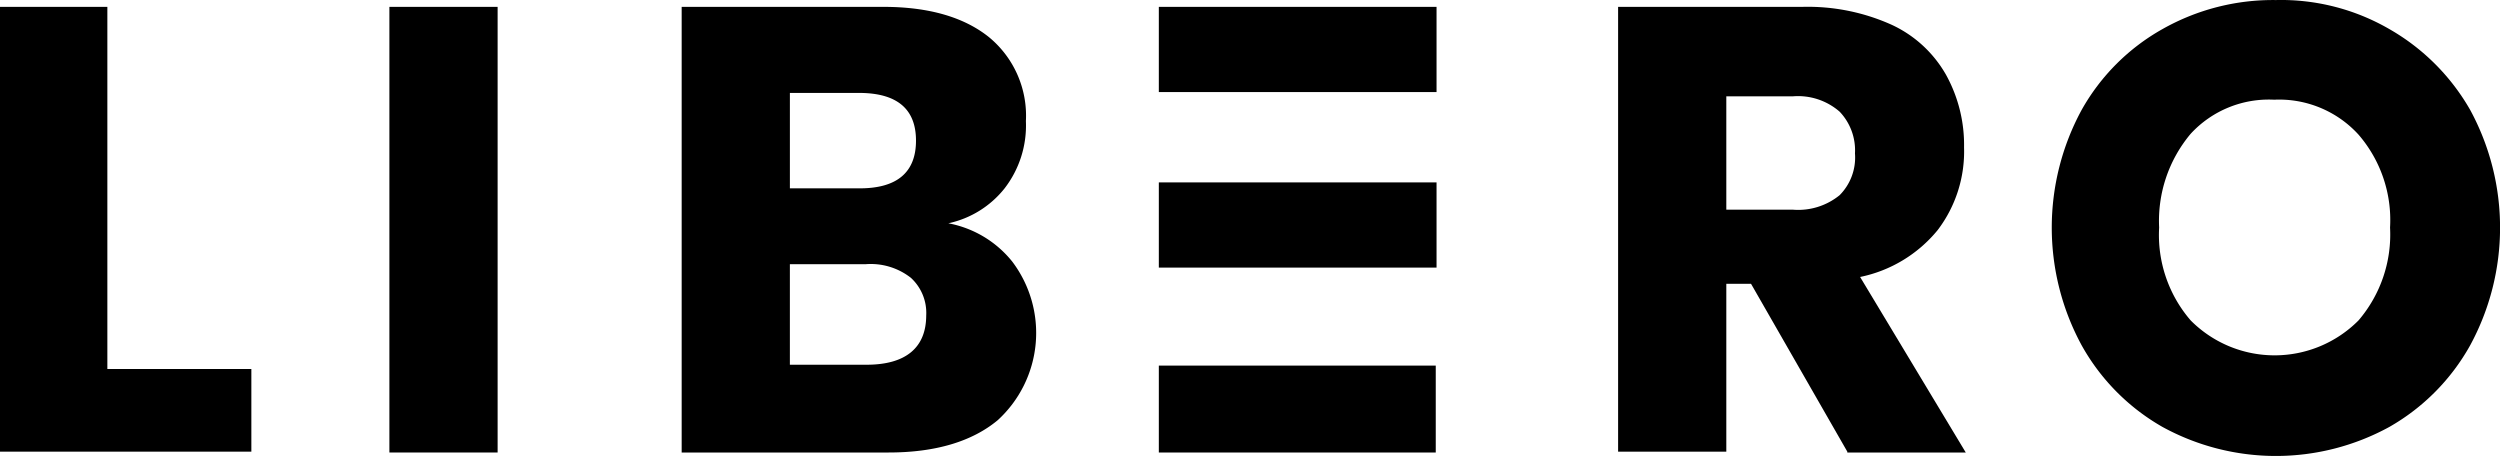<?xml version="1.0" encoding="UTF-8"?> <svg xmlns="http://www.w3.org/2000/svg" id="Groupe_183" data-name="Groupe 183" width="194.442" height="35.459" viewBox="0 0 194.442 35.459"><path id="Tracé_29" data-name="Tracé 29" d="M282.15,300.266h11.2v6.428H273.8V272.1h8.35Z" transform="translate(-273.8 -271.566)"></path><path id="Tracé_30" data-name="Tracé 30" d="M327.917,272.1v34.66H319.5V272.1Z" transform="translate(-289.214 -271.566)"></path><path id="Tracé_31" data-name="Tracé 31" d="M379.514,291.915a9.2,9.2,0,0,1-1.127,12.327c-1.988,1.657-4.838,2.518-8.483,2.518H353.8V272.1h15.706c3.512,0,6.23.8,8.151,2.32a7.905,7.905,0,0,1,2.916,6.561,7.993,7.993,0,0,1-1.657,5.235,7.625,7.625,0,0,1-4.374,2.717A8.329,8.329,0,0,1,379.514,291.915Zm-17.363-5.7h5.5c2.916,0,4.374-1.259,4.374-3.711s-1.458-3.711-4.44-3.711h-5.368v7.422Zm10.67,9.875a3.7,3.7,0,0,0-1.193-2.916,5.063,5.063,0,0,0-3.512-1.06h-5.9v7.82h5.964C371.23,299.934,372.82,298.609,372.82,296.09Z" transform="translate(-300.782 -271.566)"></path><path id="Tracé_32" data-name="Tracé 32" d="M481.527,306.694l-7.489-13.056h-1.922v13.056H463.7V272.1h14.315a15.889,15.889,0,0,1,6.959,1.392,9.388,9.388,0,0,1,4.241,3.91,11.27,11.27,0,0,1,1.392,5.633,10.092,10.092,0,0,1-2.054,6.428,10.522,10.522,0,0,1-6.031,3.645l8.218,13.652h-9.212Zm-9.411-18.821h5.169a5.1,5.1,0,0,0,3.645-1.127,4.156,4.156,0,0,0,1.193-3.247,4.354,4.354,0,0,0-1.193-3.247,4.926,4.926,0,0,0-3.645-1.193h-5.169Z" transform="translate(-337.849 -271.566)"></path><path id="Tracé_33" data-name="Tracé 33" d="M540.844,273.551a16.884,16.884,0,0,1,6.3,6.3,19.189,19.189,0,0,1,0,18.291,16.591,16.591,0,0,1-6.3,6.362,18.366,18.366,0,0,1-17.628,0,16.592,16.592,0,0,1-6.3-6.362,19.19,19.19,0,0,1,0-18.291,16.419,16.419,0,0,1,6.3-6.3,17.456,17.456,0,0,1,8.814-2.253A16.81,16.81,0,0,1,540.844,273.551ZM525.4,281.7a10.528,10.528,0,0,0-2.452,7.29,10.16,10.16,0,0,0,2.452,7.224,9.2,9.2,0,0,0,13.056,0,10.27,10.27,0,0,0,2.452-7.224,10.16,10.16,0,0,0-2.452-7.224,8.349,8.349,0,0,0-6.561-2.717A8.256,8.256,0,0,0,525.4,281.7Z" transform="translate(-355.017 -271.294)"></path><g id="Groupe_136" data-name="Groupe 136" transform="translate(90.13 0.534)"><path id="Tracé_34" data-name="Tracé 34" d="M418.217,278.727H431.4V272.1H409.8v6.627Z" transform="translate(-409.8 -272.1)"></path><path id="Tracé_35" data-name="Tracé 35" d="M418.217,299.327H431.4V292.7H409.8v6.627Z" transform="translate(-409.8 -279.048)"></path><g id="Groupe_135" data-name="Groupe 135" transform="translate(0 27.901)"><rect id="Rectangle_15" data-name="Rectangle 15" width="21.538" height="6.76"></rect></g></g></svg> 